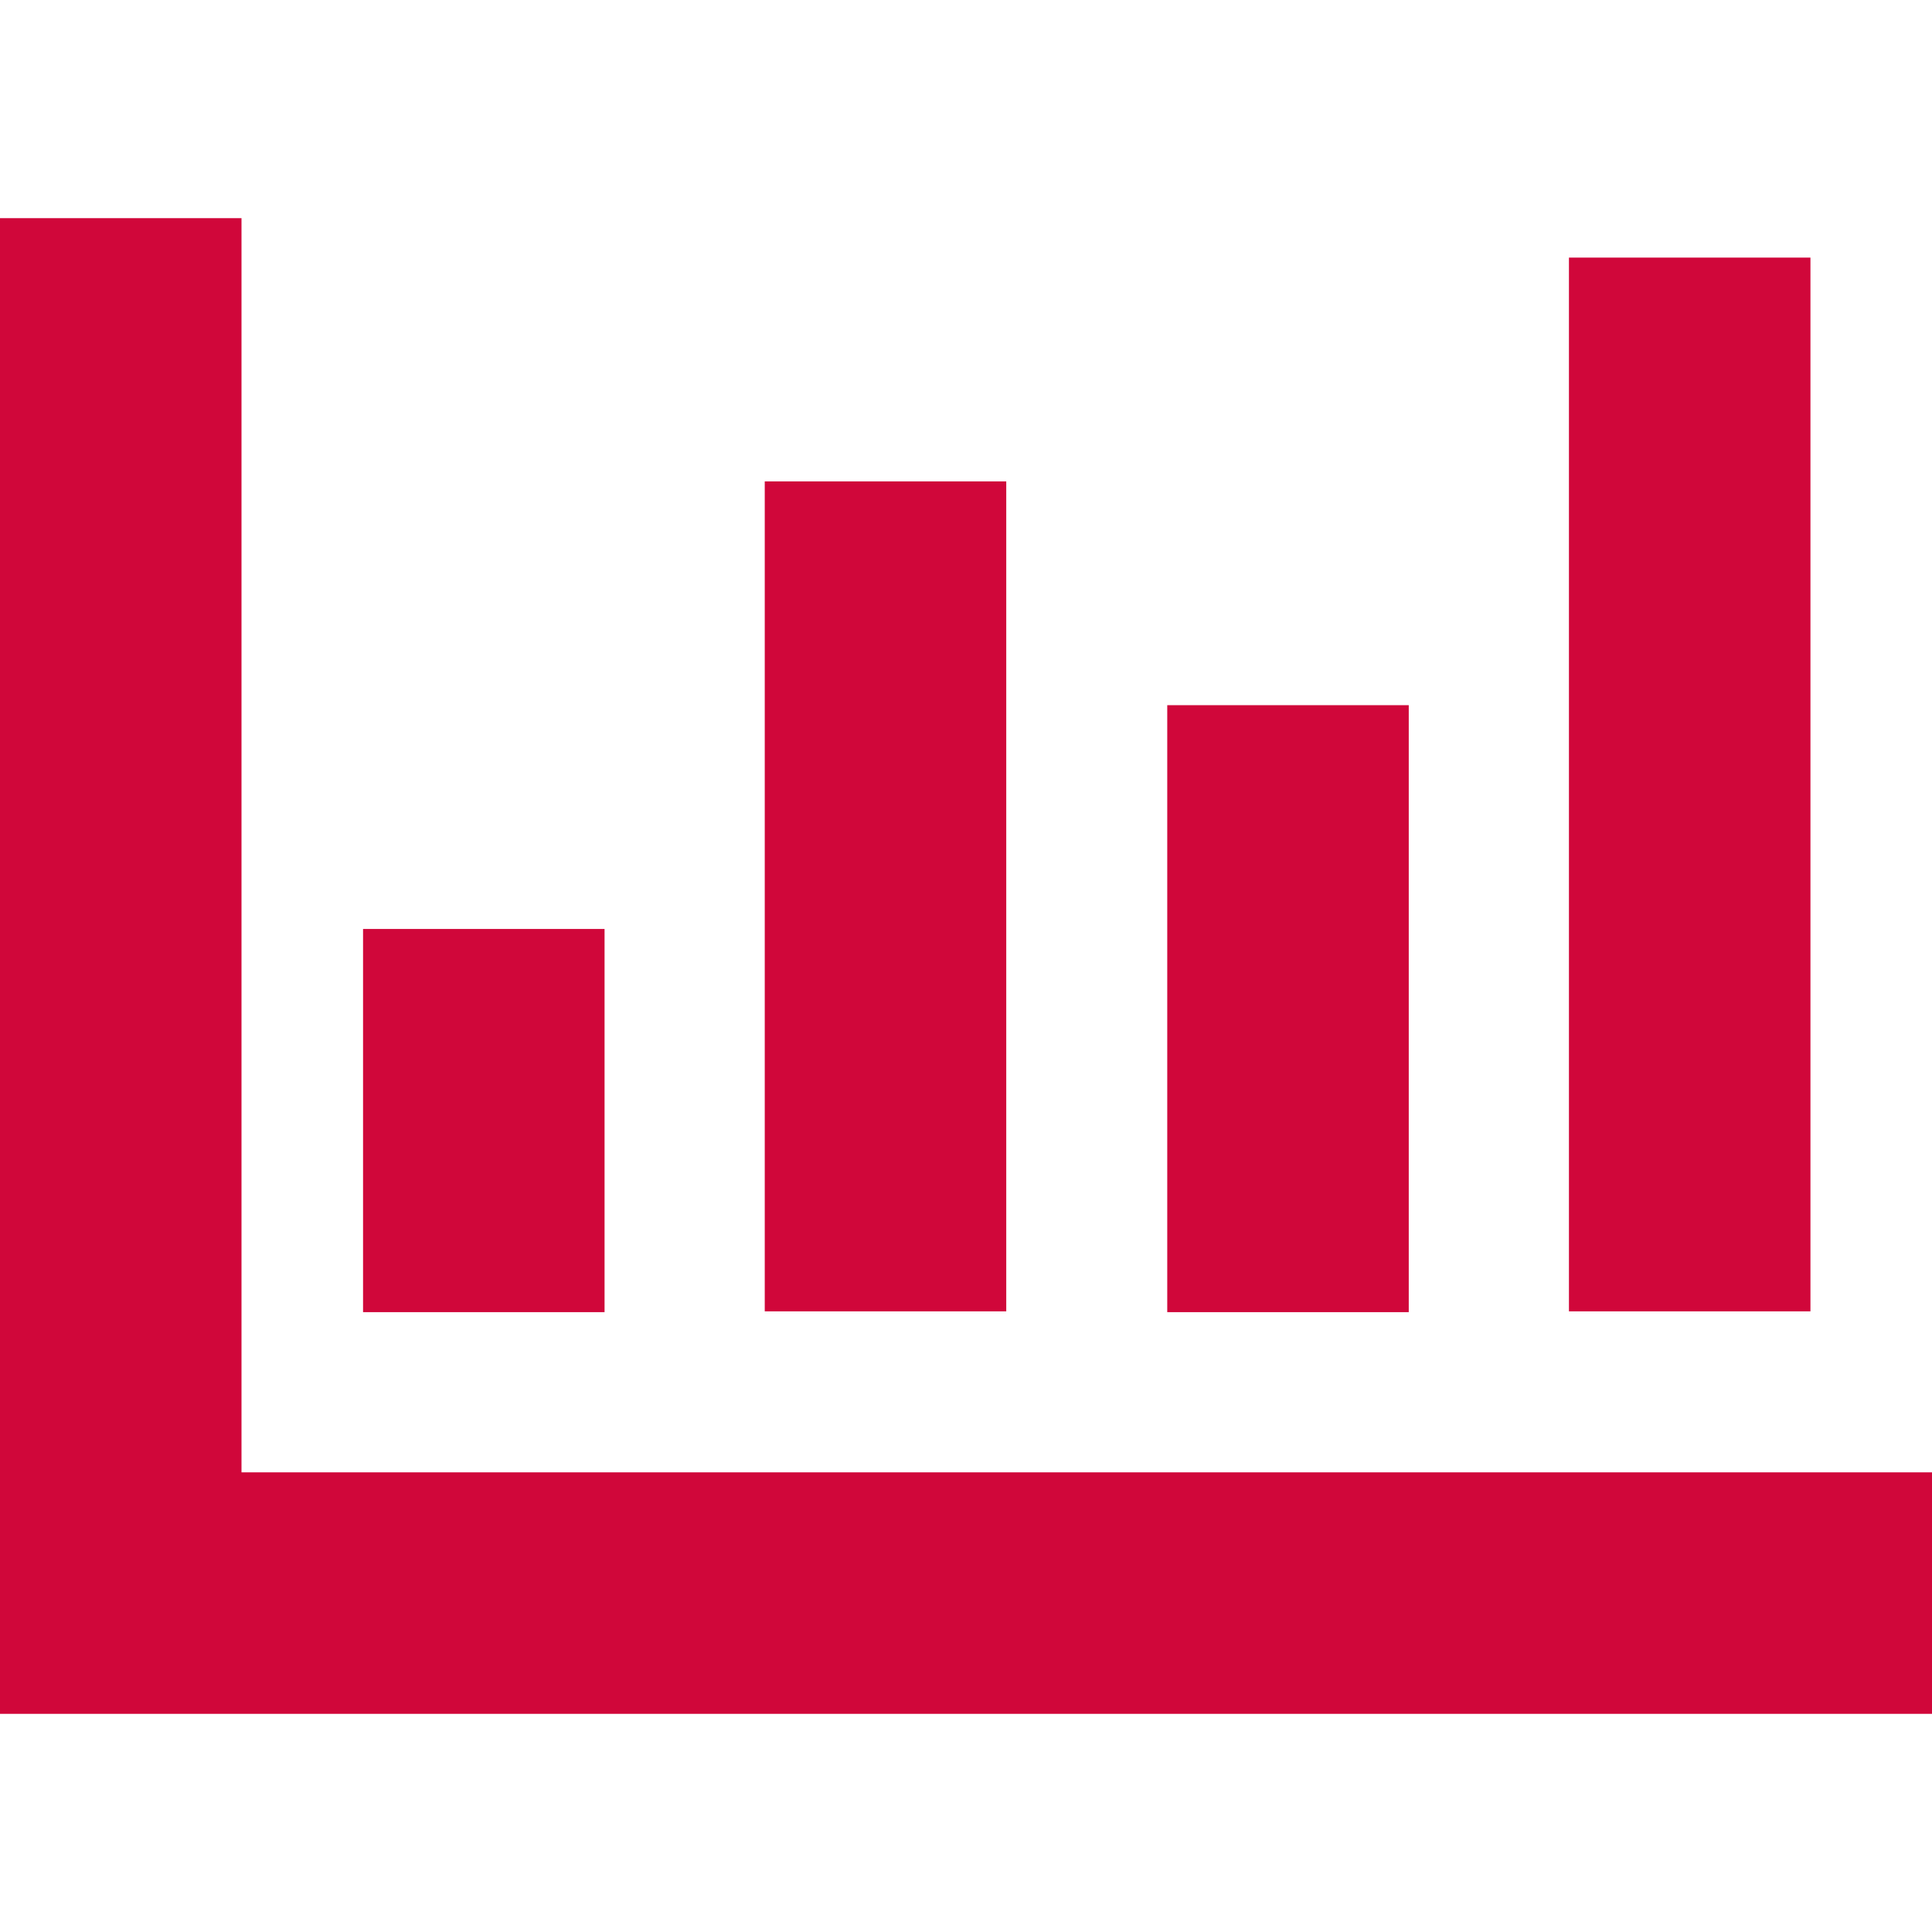<?xml version="1.0" encoding="UTF-8"?> <svg xmlns="http://www.w3.org/2000/svg" id="Layer_1" data-name="Layer 1" viewBox="0 0 24 24"><defs><style>.cls-1{fill:#d0073a;}</style></defs><polygon class="cls-1" points="3 18.29 3 2.71 0 2.71 0 21.29 1.16 21.29 3 21.29 24 21.29 24 18.29 3 18.29"></polygon><rect class="cls-1" x="4.51" y="11.54" width="3" height="4.76"></rect><rect class="cls-1" x="9.5" y="5.98" width="3" height="10.31"></rect><rect class="cls-1" x="14.5" y="8.76" width="3" height="7.54"></rect><rect class="cls-1" x="19.49" y="3.2" width="3" height="13.09"></rect></svg> 